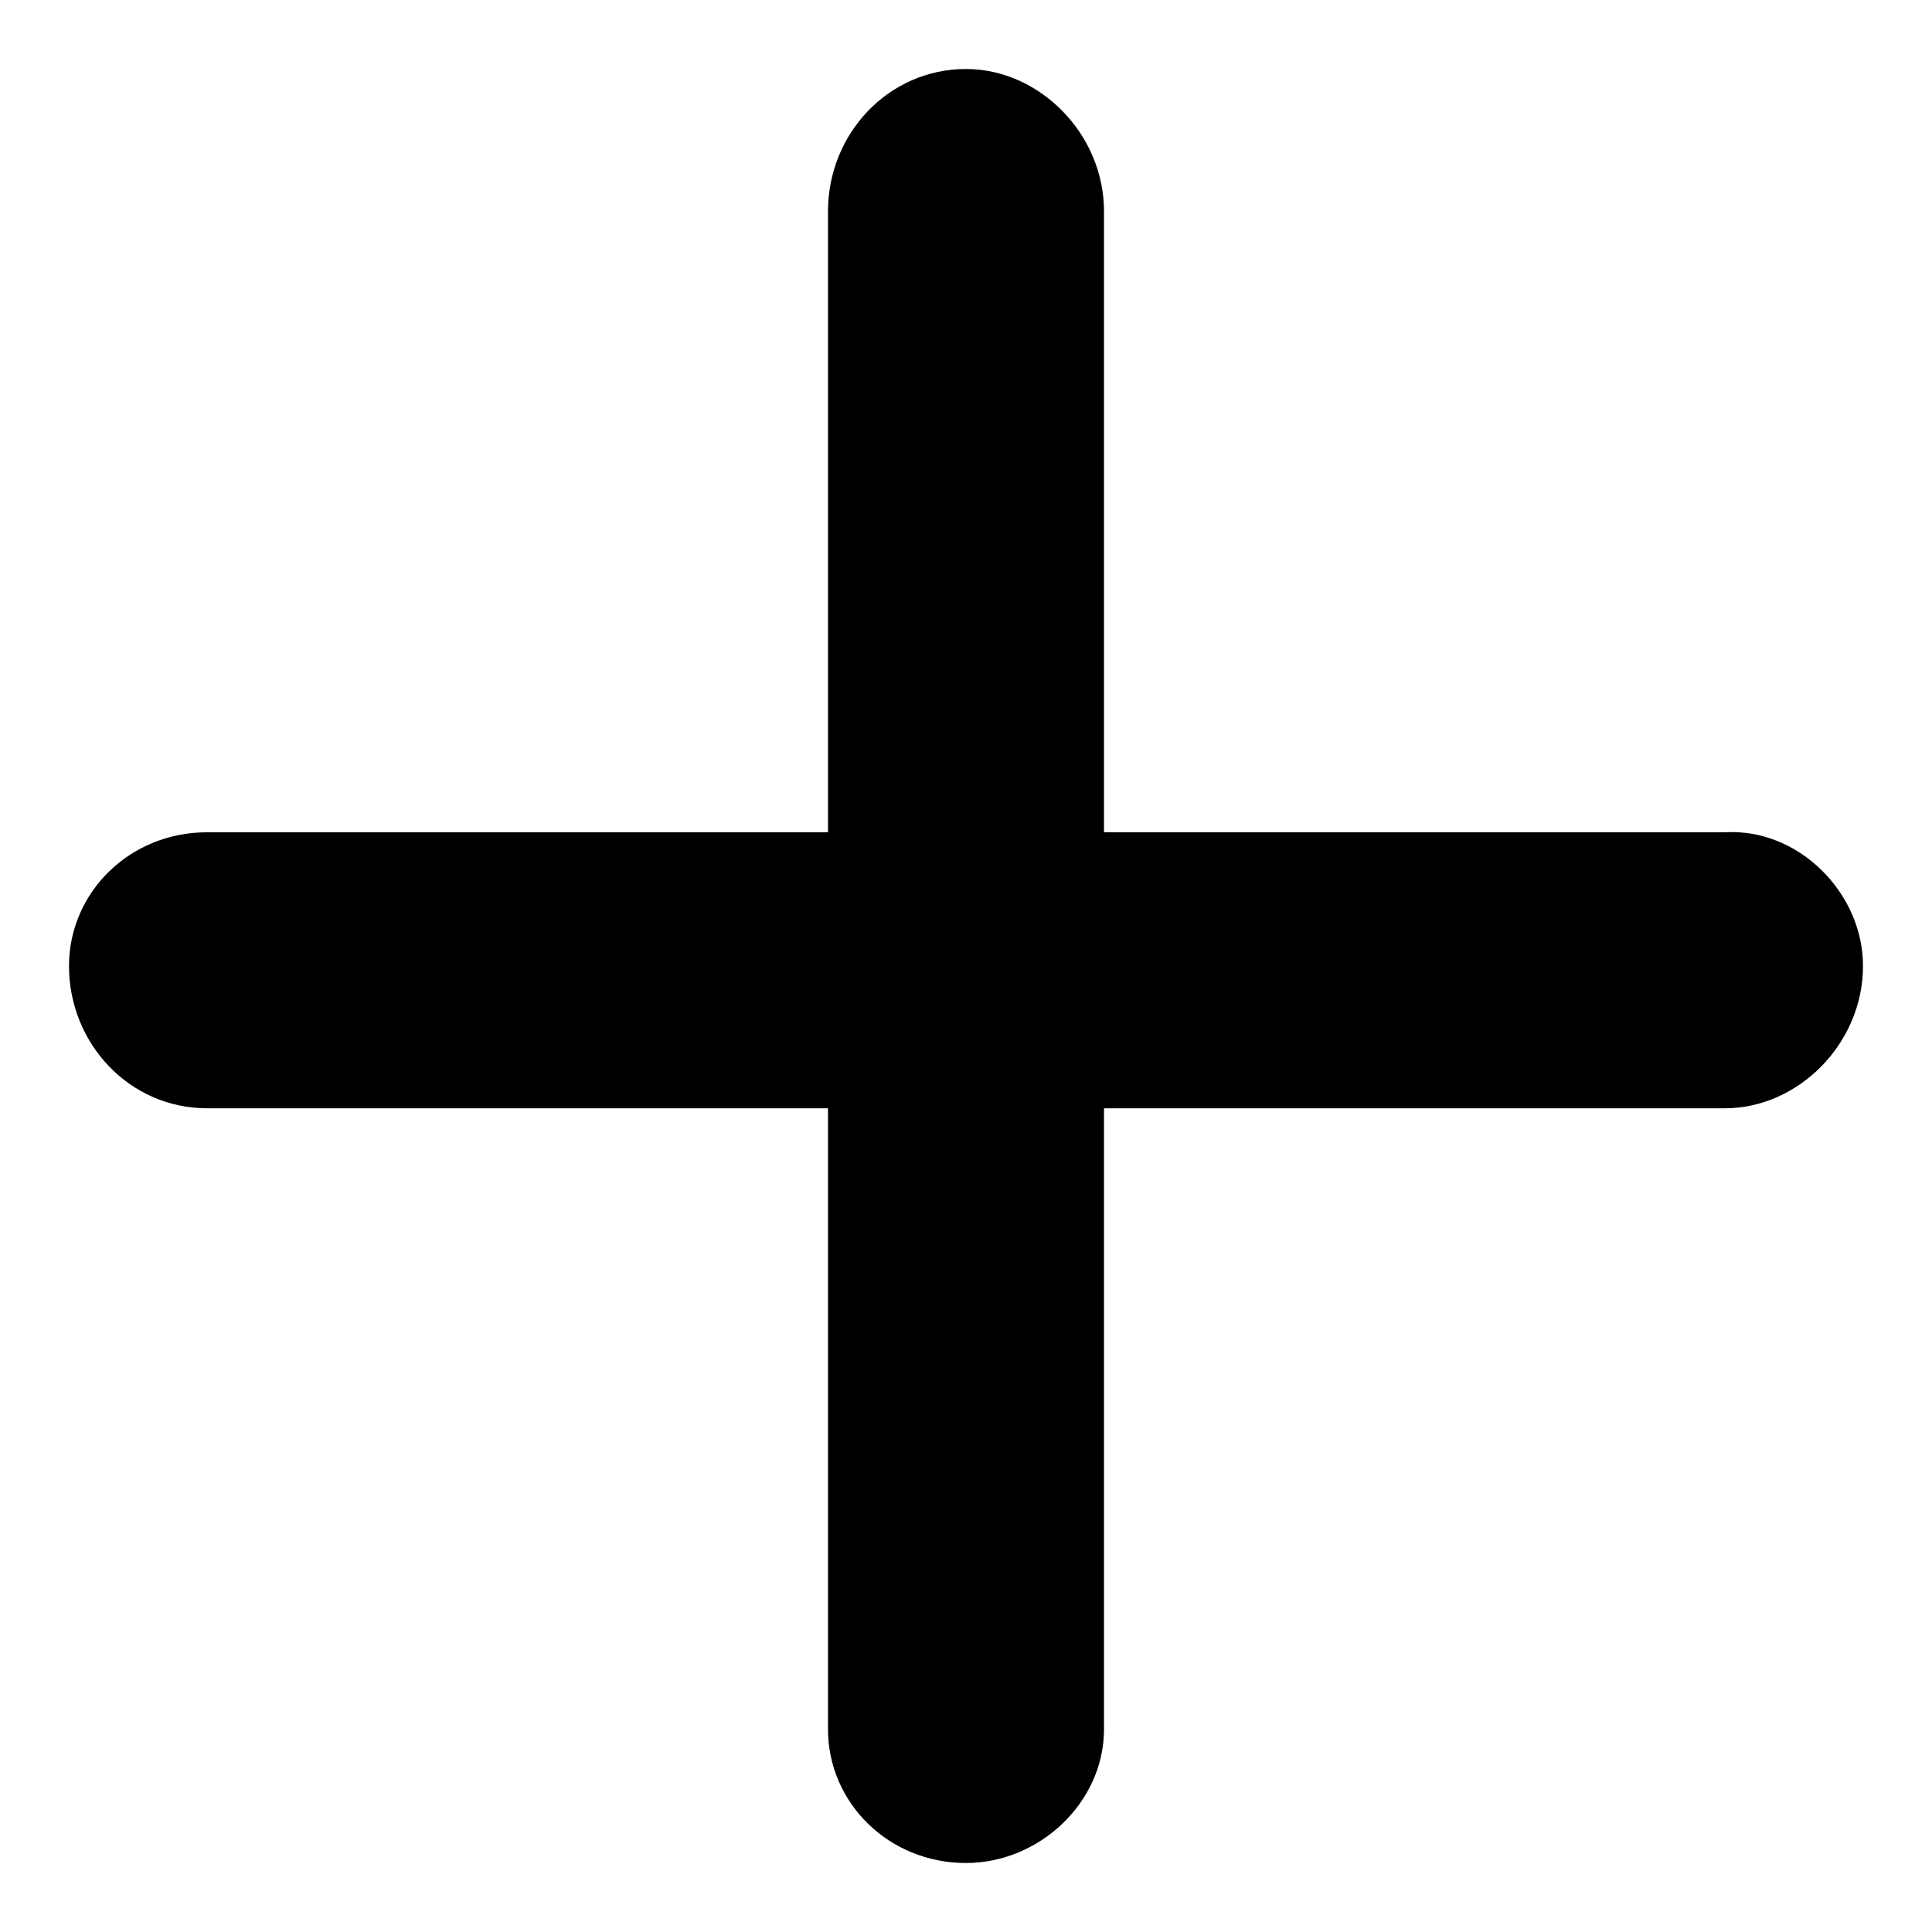 <svg width="14" height="14" viewBox="0 0 14 14" fill="none" xmlns="http://www.w3.org/2000/svg">
<path d="M13.5 7C13.5 7.562 13.031 8.031 12.5 8.031H8V12.531C8 13.062 7.531 13.5 7 13.5C6.438 13.5 6 13.062 6 12.531V8.031H1.5C0.938 8.031 0.5 7.562 0.5 7C0.5 6.469 0.938 6.031 1.5 6.031H6V1.531C6 0.969 6.438 0.5 7 0.5C7.531 0.5 8 0.969 8 1.531V6.031H12.5C13.031 6 13.5 6.469 13.5 7Z" fill="black"/>
</svg>
